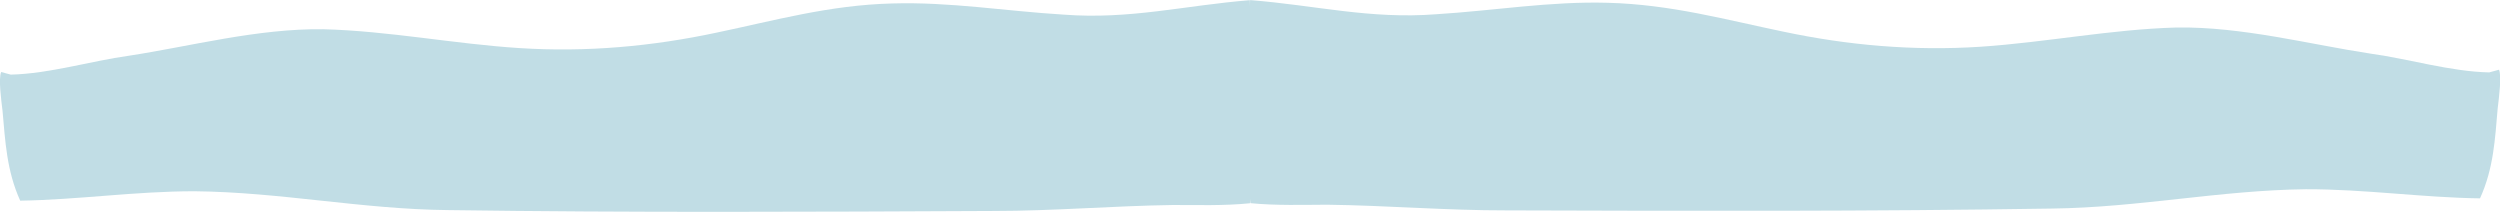 <?xml version="1.0" encoding="utf-8"?>
<!-- Generator: Adobe Illustrator 19.1.0, SVG Export Plug-In . SVG Version: 6.00 Build 0)  -->
<svg version="1.1" id="Camada_1" xmlns="http://www.w3.org/2000/svg" xmlns:xlink="http://www.w3.org/1999/xlink" x="0px" y="0px"
	 viewBox="0 0 2600 220.3" style="enable-background:new 0 0 2600 220.3;" xml:space="preserve">
<style type="text/css">
	.st0{fill:#C1DDE5;}
</style>
<g>
	<path class="st0" d="M11.2,77.6C51.1,76.7,95.3,63.3,133.8,58c64.2-9.8,134-28.5,202.4-27.6c68.4,1.8,135.4,15.2,203.9,19.6
		c69.9,4.5,138.3-1.8,205.3-16.1C805.3,21.4,862.3,5.3,927.9,3.6c59.9-1.8,118.3,8,178.2,11.6c69.3,5.3,126-9.6,193.7-15
		c0.5,0,3,192.5,0.1,211.2c-27.1,2.7-54.2,1.8-79.8,1.8c-62.7,0.9-124,6.2-186.8,6.2c-189.6,0.9-377.8,1.8-567.4-0.9
		c-89.8-0.9-173.9-18.7-263.8-19.6c-61.3,0-121.2,8.9-181.1,9.8C6.9,177.5,5.5,147.1,2.6,115c-1.4-11.6-4.3-33-1.4-40.1"/>
</g>
<g>
	<path class="st0" d="M2588.8,75.3c-39.9-0.8-84.1-14.1-122.6-19.4c-64.2-9.7-134.1-28.3-202.5-27.3c-68.4,1.9-135.4,15.4-203.8,20
		c-69.9,4.6-138.3-1.5-205.3-15.7c-59.9-12.4-117-28.3-182.5-30c-59.9-1.7-118.3,8.2-178.2,11.9c-69.3,5.4-126.1-9.4-193.8-14.7
		c-0.5,0-2.6,192.5,0.3,211.2c27.1,2.6,54.2,1.7,79.8,1.6c62.7,0.8,124,6,186.8,5.9c189.6,0.6,377.8,1.1,567.4-1.9
		c89.8-1.1,173.9-19,263.7-20.1c61.3-0.1,121.2,8.7,181.1,9.5c14.2-31.2,15.6-61.6,18.4-93.7c1.4-11.6,4.2-33,1.4-40.1"/>
</g>
<path class="st0" d="M1298.4,0"/>
<g>
</g>
<g>
</g>
<g>
</g>
<g>
</g>
<g>
</g>
<g>
</g>
</svg>
